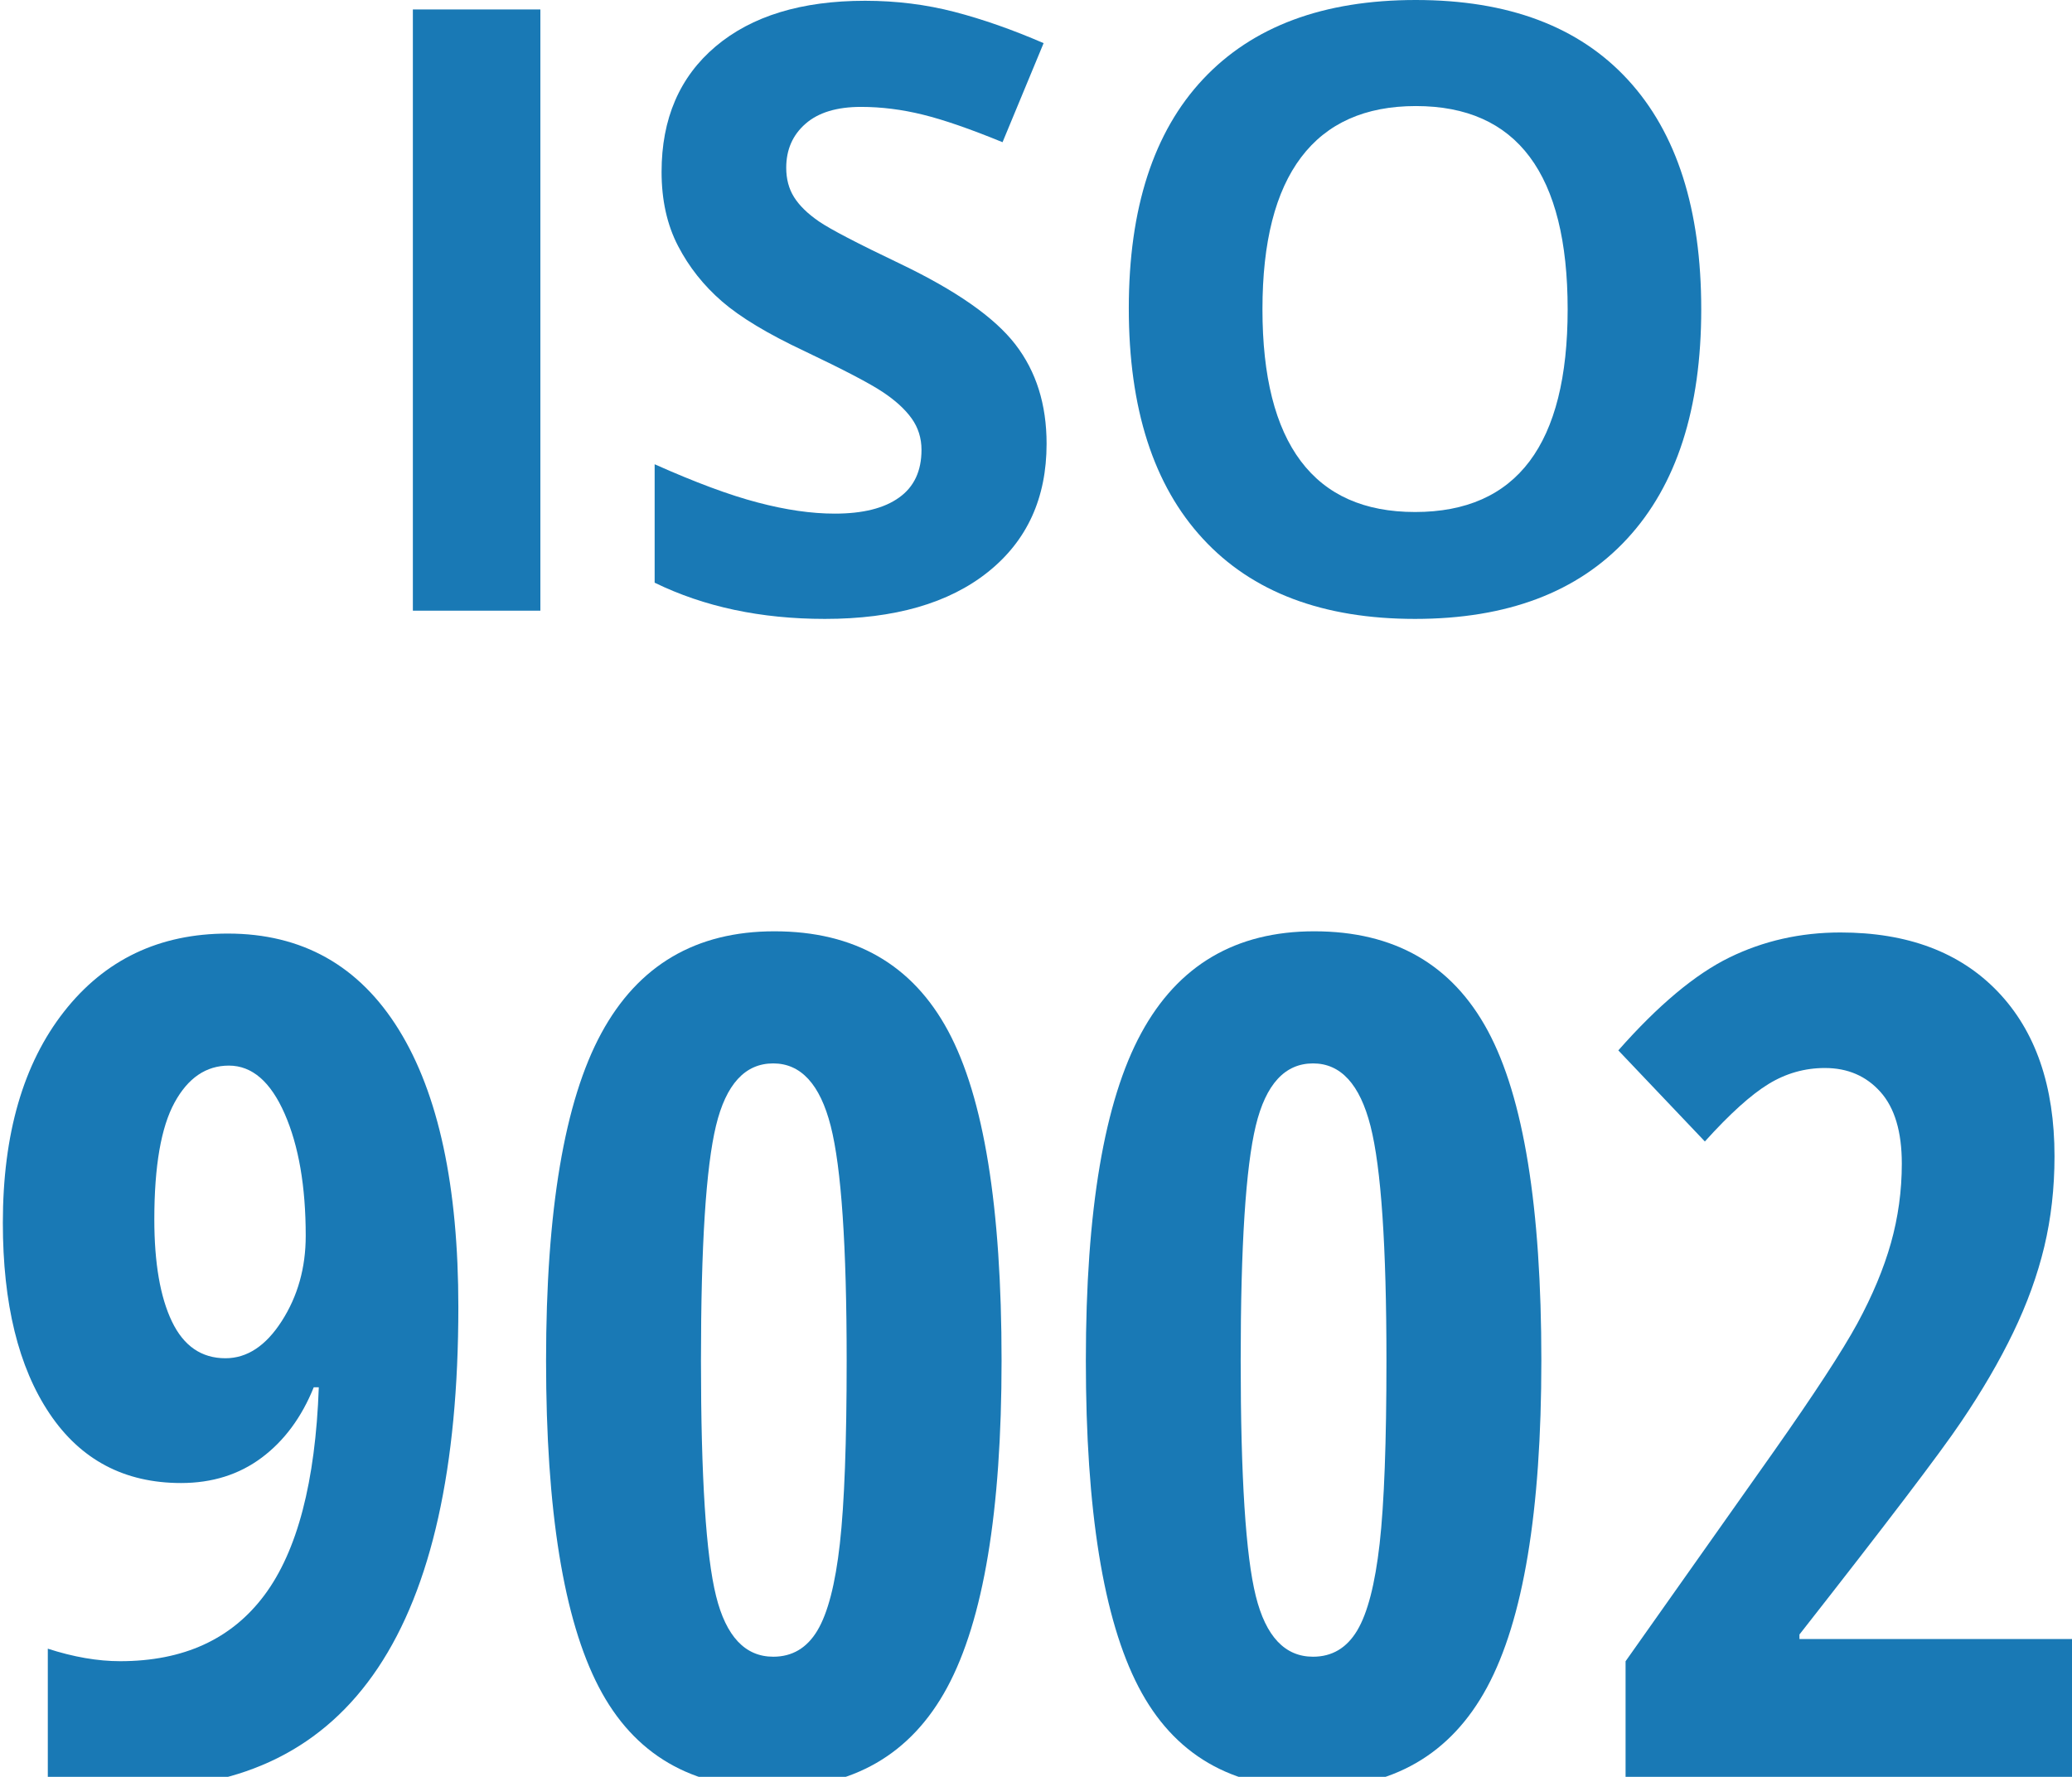 <?xml version="1.0" encoding="utf-8"?>
<!-- Generator: Adobe Illustrator 16.0.3, SVG Export Plug-In . SVG Version: 6.00 Build 0)  -->
<!DOCTYPE svg PUBLIC "-//W3C//DTD SVG 1.1//EN" "http://www.w3.org/Graphics/SVG/1.1/DTD/svg11.dtd">
<svg version="1.1" id="Calque_1" xmlns="http://www.w3.org/2000/svg" xmlns:xlink="http://www.w3.org/1999/xlink" x="0px" y="0px"
	 width="31.983px" height="27.426px" viewBox="0 0 31.983 27.426" enable-background="new 0 0 31.983 27.426" xml:space="preserve">
<g>
	<g>
		<path fill="#1979B5" d="M6.373,9.426v-9.28h1.968v9.28H6.373z"/>
		<path fill="#1979B5" d="M16.155,6.849c0,0.838-0.301,1.498-0.905,1.98c-0.603,0.482-1.442,0.724-2.517,0.724
			c-0.99,0-1.866-0.187-2.628-0.559V7.166c0.626,0.279,1.156,0.477,1.59,0.59c0.434,0.115,0.831,0.172,1.19,0.172
			c0.432,0,0.763-0.082,0.993-0.248c0.231-0.164,0.346-0.41,0.346-0.736c0-0.182-0.051-0.344-0.152-0.485s-0.25-0.278-0.448-0.409
			c-0.196-0.131-0.598-0.341-1.203-0.629c-0.567-0.266-0.992-0.522-1.276-0.768s-0.51-0.531-0.679-0.857
			c-0.169-0.325-0.254-0.706-0.254-1.143c0-0.82,0.278-1.466,0.834-1.936c0.557-0.47,1.326-0.705,2.308-0.705
			c0.482,0,0.942,0.058,1.381,0.172c0.438,0.114,0.896,0.275,1.374,0.482l-0.634,1.529c-0.495-0.203-0.904-0.345-1.229-0.425
			c-0.323-0.08-0.642-0.12-0.955-0.12c-0.373,0-0.658,0.086-0.857,0.26s-0.298,0.4-0.298,0.68c0,0.173,0.04,0.324,0.121,0.453
			s0.208,0.254,0.384,0.375c0.175,0.12,0.591,0.337,1.247,0.65c0.868,0.415,1.462,0.83,1.784,1.247
			C15.995,5.733,16.155,6.243,16.155,6.849z"/>
		<path fill="#1979B5" d="M26.26,4.774c0,1.535-0.381,2.717-1.143,3.541c-0.762,0.826-1.854,1.238-3.275,1.238
			s-2.514-0.412-3.275-1.238c-0.762-0.824-1.143-2.01-1.143-3.555c0-1.544,0.382-2.724,1.146-3.538C19.335,0.407,20.428,0,21.855,0
			s2.517,0.41,3.272,1.23C25.884,2.052,26.26,3.233,26.26,4.774z M19.487,4.774c0,1.036,0.197,1.817,0.591,2.342
			s0.981,0.787,1.765,0.787c1.57,0,2.355-1.043,2.355-3.129c0-2.091-0.781-3.137-2.343-3.137c-0.782,0-1.373,0.264-1.771,0.791
			C19.686,2.954,19.487,3.737,19.487,4.774z"/>
		<path fill="#1979B5" d="M7.075,20.175c0,4.951-1.655,7.427-4.966,7.427c-0.551,0-1.008-0.047-1.371-0.141v-2.013
			c0.398,0.129,0.771,0.193,1.116,0.193c0.979,0,1.721-0.34,2.228-1.02s0.787-1.749,0.839-3.208H4.843
			C4.656,21.877,4.387,22.24,4.039,22.5s-0.763,0.391-1.244,0.391c-0.873,0-1.55-0.357-2.03-1.072s-0.721-1.696-0.721-2.944
			c0-1.371,0.315-2.458,0.945-3.261s1.472-1.204,2.527-1.204c1.148,0,2.029,0.495,2.641,1.485S7.075,18.312,7.075,20.175z
			 M3.533,16.448c-0.352,0-0.631,0.19-0.839,0.571s-0.312,0.981-0.312,1.802c0,0.674,0.091,1.2,0.272,1.577
			c0.182,0.379,0.457,0.567,0.826,0.567c0.334,0,0.624-0.191,0.87-0.575s0.369-0.822,0.369-1.314c0-0.762-0.108-1.39-0.325-1.885
			S3.891,16.448,3.533,16.448z"/>
		<path fill="#1979B5" d="M15.46,21.001c0,2.326-0.28,4.008-0.839,5.045s-1.46,1.556-2.703,1.556s-2.134-0.521-2.676-1.564
			s-0.813-2.722-0.813-5.036c0-2.32,0.284-4.005,0.853-5.054s1.459-1.573,2.672-1.573c1.236,0,2.13,0.513,2.681,1.538
			S15.46,18.634,15.46,21.001z M10.82,21.001c0,1.799,0.078,3.011,0.233,3.634c0.155,0.625,0.45,0.937,0.883,0.937
			c0.293,0,0.52-0.135,0.681-0.404s0.277-0.716,0.347-1.341c0.07-0.623,0.105-1.565,0.105-2.825c0-1.77-0.082-2.977-0.246-3.621
			s-0.46-0.967-0.888-0.967c-0.434,0-0.728,0.321-0.883,0.962C10.897,18.018,10.82,19.226,10.82,21.001z"/>
		<path fill="#1979B5" d="M23.792,21.001c0,2.326-0.279,4.008-0.839,5.045s-1.46,1.556-2.702,1.556s-2.135-0.521-2.677-1.564
			s-0.813-2.722-0.813-5.036c0-2.32,0.285-4.005,0.854-5.054s1.459-1.573,2.672-1.573c1.236,0,2.129,0.513,2.68,1.538
			S23.792,18.634,23.792,21.001z M19.151,21.001c0,1.799,0.078,3.011,0.233,3.634c0.155,0.625,0.45,0.937,0.884,0.937
			c0.293,0,0.52-0.135,0.681-0.404s0.276-0.716,0.347-1.341c0.07-0.623,0.105-1.565,0.105-2.825c0-1.77-0.082-2.977-0.246-3.621
			s-0.459-0.967-0.887-0.967c-0.434,0-0.729,0.321-0.884,0.962C19.229,18.018,19.151,19.226,19.151,21.001z"/>
		<path fill="#1979B5" d="M31.983,27.426h-6.891v-1.784l2.285-3.234c0.627-0.891,1.059-1.552,1.293-1.981
			c0.234-0.432,0.406-0.844,0.518-1.24c0.111-0.395,0.168-0.804,0.168-1.226c0-0.492-0.11-0.861-0.33-1.107
			s-0.506-0.369-0.857-0.369c-0.311,0-0.6,0.082-0.869,0.246s-0.598,0.46-0.984,0.888l-1.336-1.406
			c0.615-0.697,1.186-1.175,1.713-1.433s1.1-0.387,1.715-0.387c1.037,0,1.847,0.305,2.43,0.914s0.875,1.456,0.875,2.54
			c0,0.492-0.053,0.958-0.158,1.397s-0.266,0.881-0.479,1.323s-0.481,0.902-0.804,1.379c-0.322,0.479-1.154,1.572-2.496,3.283v0.07
			h4.209V27.426z"/>
	</g>
</g>
</svg>
